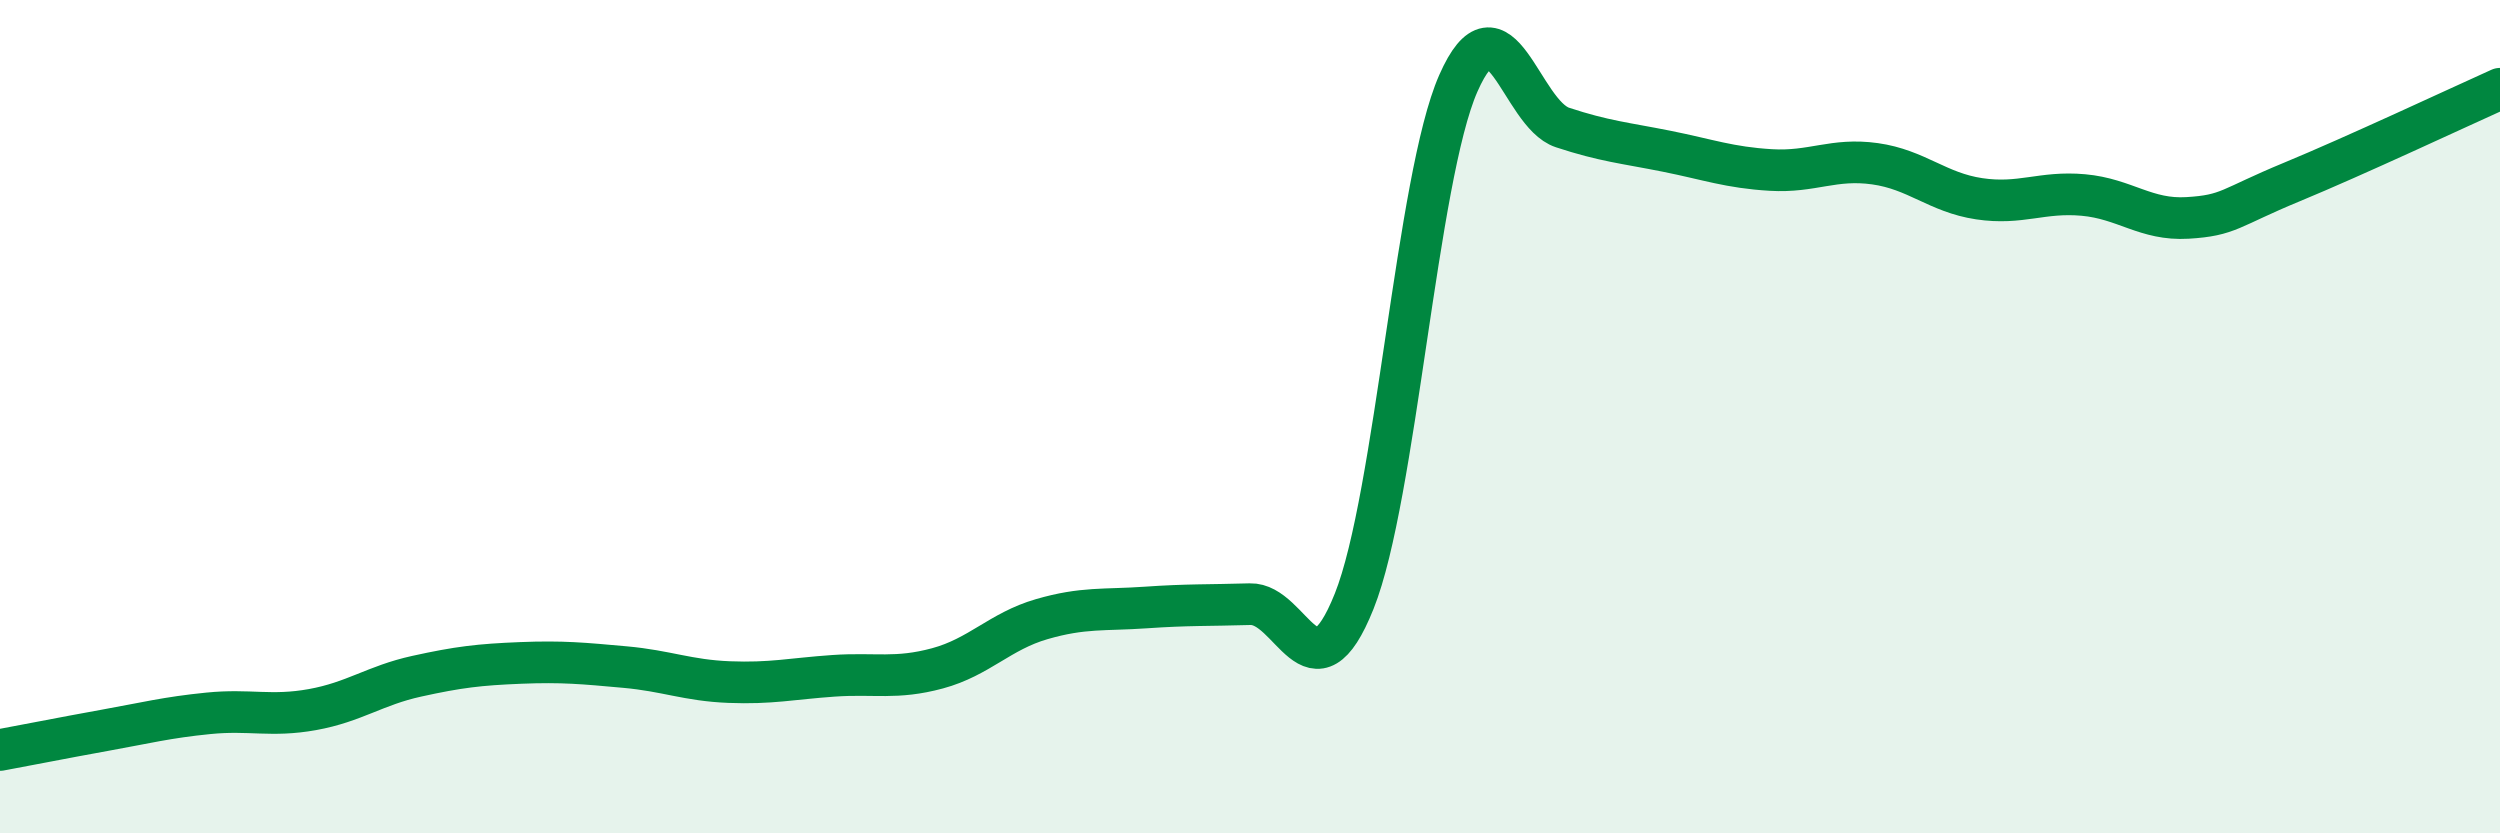 
    <svg width="60" height="20" viewBox="0 0 60 20" xmlns="http://www.w3.org/2000/svg">
      <path
        d="M 0,18 C 0.5,17.91 1.5,17.71 2.5,17.53 C 3.5,17.35 4,17.22 5,17.12 C 6,17.02 6.5,17.21 7.5,17.03 C 8.5,16.85 9,16.45 10,16.23 C 11,16.01 11.5,15.95 12.5,15.91 C 13.5,15.87 14,15.92 15,16.01 C 16,16.1 16.5,16.33 17.5,16.37 C 18.5,16.41 19,16.29 20,16.22 C 21,16.15 21.5,16.31 22.5,16.04 C 23.5,15.77 24,15.15 25,14.86 C 26,14.57 26.5,14.65 27.5,14.58 C 28.5,14.51 29,14.53 30,14.5 C 31,14.47 31.5,16.93 32.5,14.43 C 33.5,11.93 34,4.27 35,2 C 36,-0.27 36.5,2.73 37.5,3.06 C 38.5,3.39 39,3.43 40,3.63 C 41,3.83 41.5,4.02 42.5,4.08 C 43.5,4.14 44,3.79 45,3.93 C 46,4.07 46.5,4.62 47.5,4.77 C 48.5,4.92 49,4.59 50,4.68 C 51,4.77 51.5,5.29 52.5,5.23 C 53.5,5.17 53.5,4.99 55,4.37 C 56.5,3.75 59,2.58 60,2.13L60 20L0 20Z"
        fill="#008740"
        opacity="0.1"
        stroke-linecap="round"
        stroke-linejoin="round"
      />
      <path
        d="M 0,18 C 0.5,17.91 1.5,17.71 2.5,17.53 C 3.5,17.35 4,17.22 5,17.12 C 6,17.02 6.5,17.21 7.5,17.03 C 8.5,16.85 9,16.45 10,16.23 C 11,16.01 11.5,15.95 12.5,15.91 C 13.5,15.87 14,15.92 15,16.01 C 16,16.1 16.5,16.33 17.5,16.37 C 18.5,16.41 19,16.29 20,16.22 C 21,16.15 21.5,16.31 22.5,16.04 C 23.5,15.77 24,15.15 25,14.86 C 26,14.57 26.5,14.65 27.5,14.58 C 28.5,14.51 29,14.53 30,14.5 C 31,14.47 31.5,16.93 32.5,14.43 C 33.5,11.93 34,4.27 35,2 C 36,-0.27 36.5,2.73 37.5,3.06 C 38.5,3.39 39,3.43 40,3.63 C 41,3.83 41.5,4.02 42.5,4.08 C 43.5,4.14 44,3.79 45,3.93 C 46,4.07 46.5,4.62 47.5,4.77 C 48.5,4.92 49,4.59 50,4.68 C 51,4.77 51.5,5.29 52.5,5.23 C 53.5,5.17 53.5,4.99 55,4.37 C 56.5,3.75 59,2.58 60,2.13"
        stroke="#008740"
        stroke-width="1"
        fill="none"
        stroke-linecap="round"
        stroke-linejoin="round"
      />
    </svg>
  